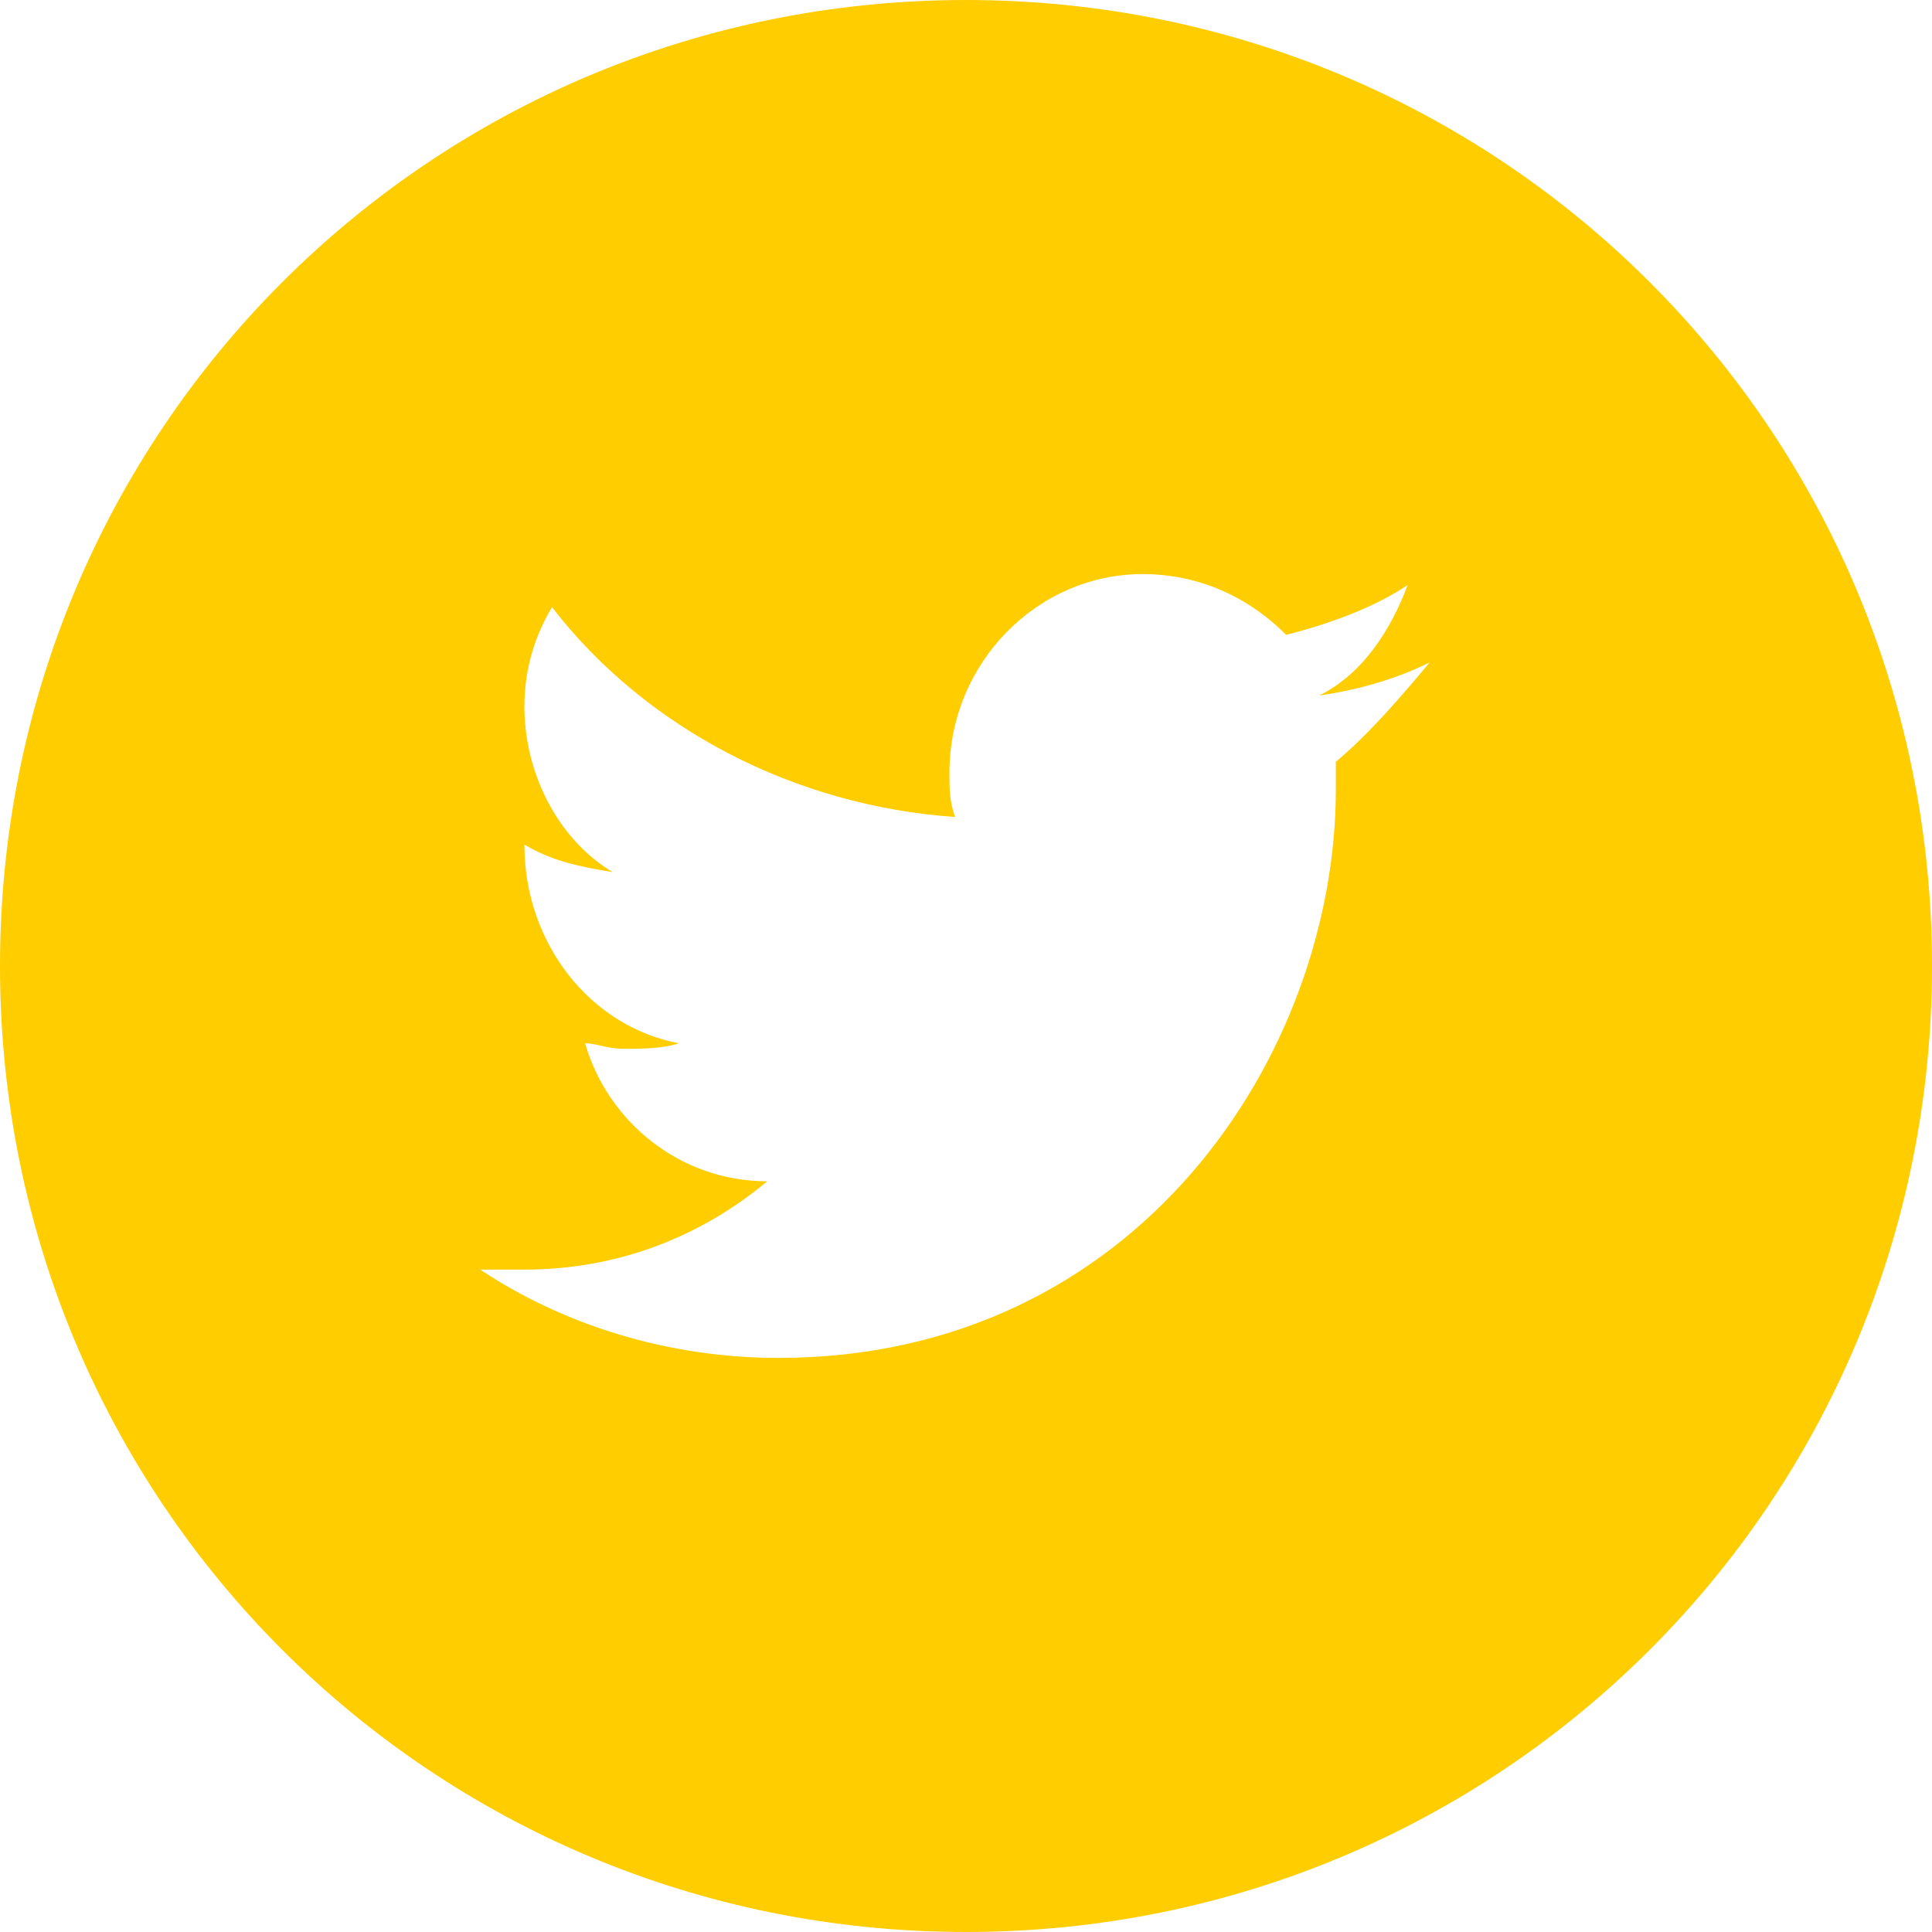 <?xml version="1.0" encoding="UTF-8"?> <!-- Generator: Adobe Illustrator 22.0.1, SVG Export Plug-In . SVG Version: 6.00 Build 0) --> <svg xmlns="http://www.w3.org/2000/svg" xmlns:xlink="http://www.w3.org/1999/xlink" id="Layer_1" x="0px" y="0px" viewBox="0 0 35 35" style="enable-background:new 0 0 35 35;" xml:space="preserve"> <style type="text/css"> .st0{fill:#FFCD00;} </style> <g id="Twitter_1_"> <path class="st0" d="M17.5,0C7.8,0,0,7.8,0,17.5C0,27.2,7.8,35,17.5,35C27.2,35,35,27.2,35,17.5C35,7.8,27.2,0,17.5,0z M24.2,13.8 c0,0.2,0,0.3,0,0.5c0,4.8-3.6,10.3-10.1,10.3c-2,0-3.9-0.6-5.4-1.6C8.9,23,9.2,23,9.5,23c1.7,0,3.2-0.6,4.4-1.6 c-1.6,0-2.9-1.1-3.3-2.5c0.2,0,0.4,0.1,0.7,0.1c0.3,0,0.7,0,1-0.1c-1.6-0.3-2.8-1.8-2.8-3.6v0c0.5,0.3,1,0.4,1.6,0.5 c-1-0.6-1.6-1.8-1.6-3c0-0.7,0.2-1.3,0.5-1.8c1.7,2.2,4.4,3.6,7.3,3.8c-0.1-0.3-0.1-0.5-0.1-0.8c0-2,1.6-3.6,3.5-3.6 c1,0,1.9,0.4,2.6,1.1c0.8-0.2,1.6-0.5,2.2-0.9c-0.3,0.8-0.8,1.6-1.6,2c0.7-0.1,1.4-0.3,2-0.6C25.4,12.6,24.8,13.3,24.2,13.8z"></path> </g> </svg> 